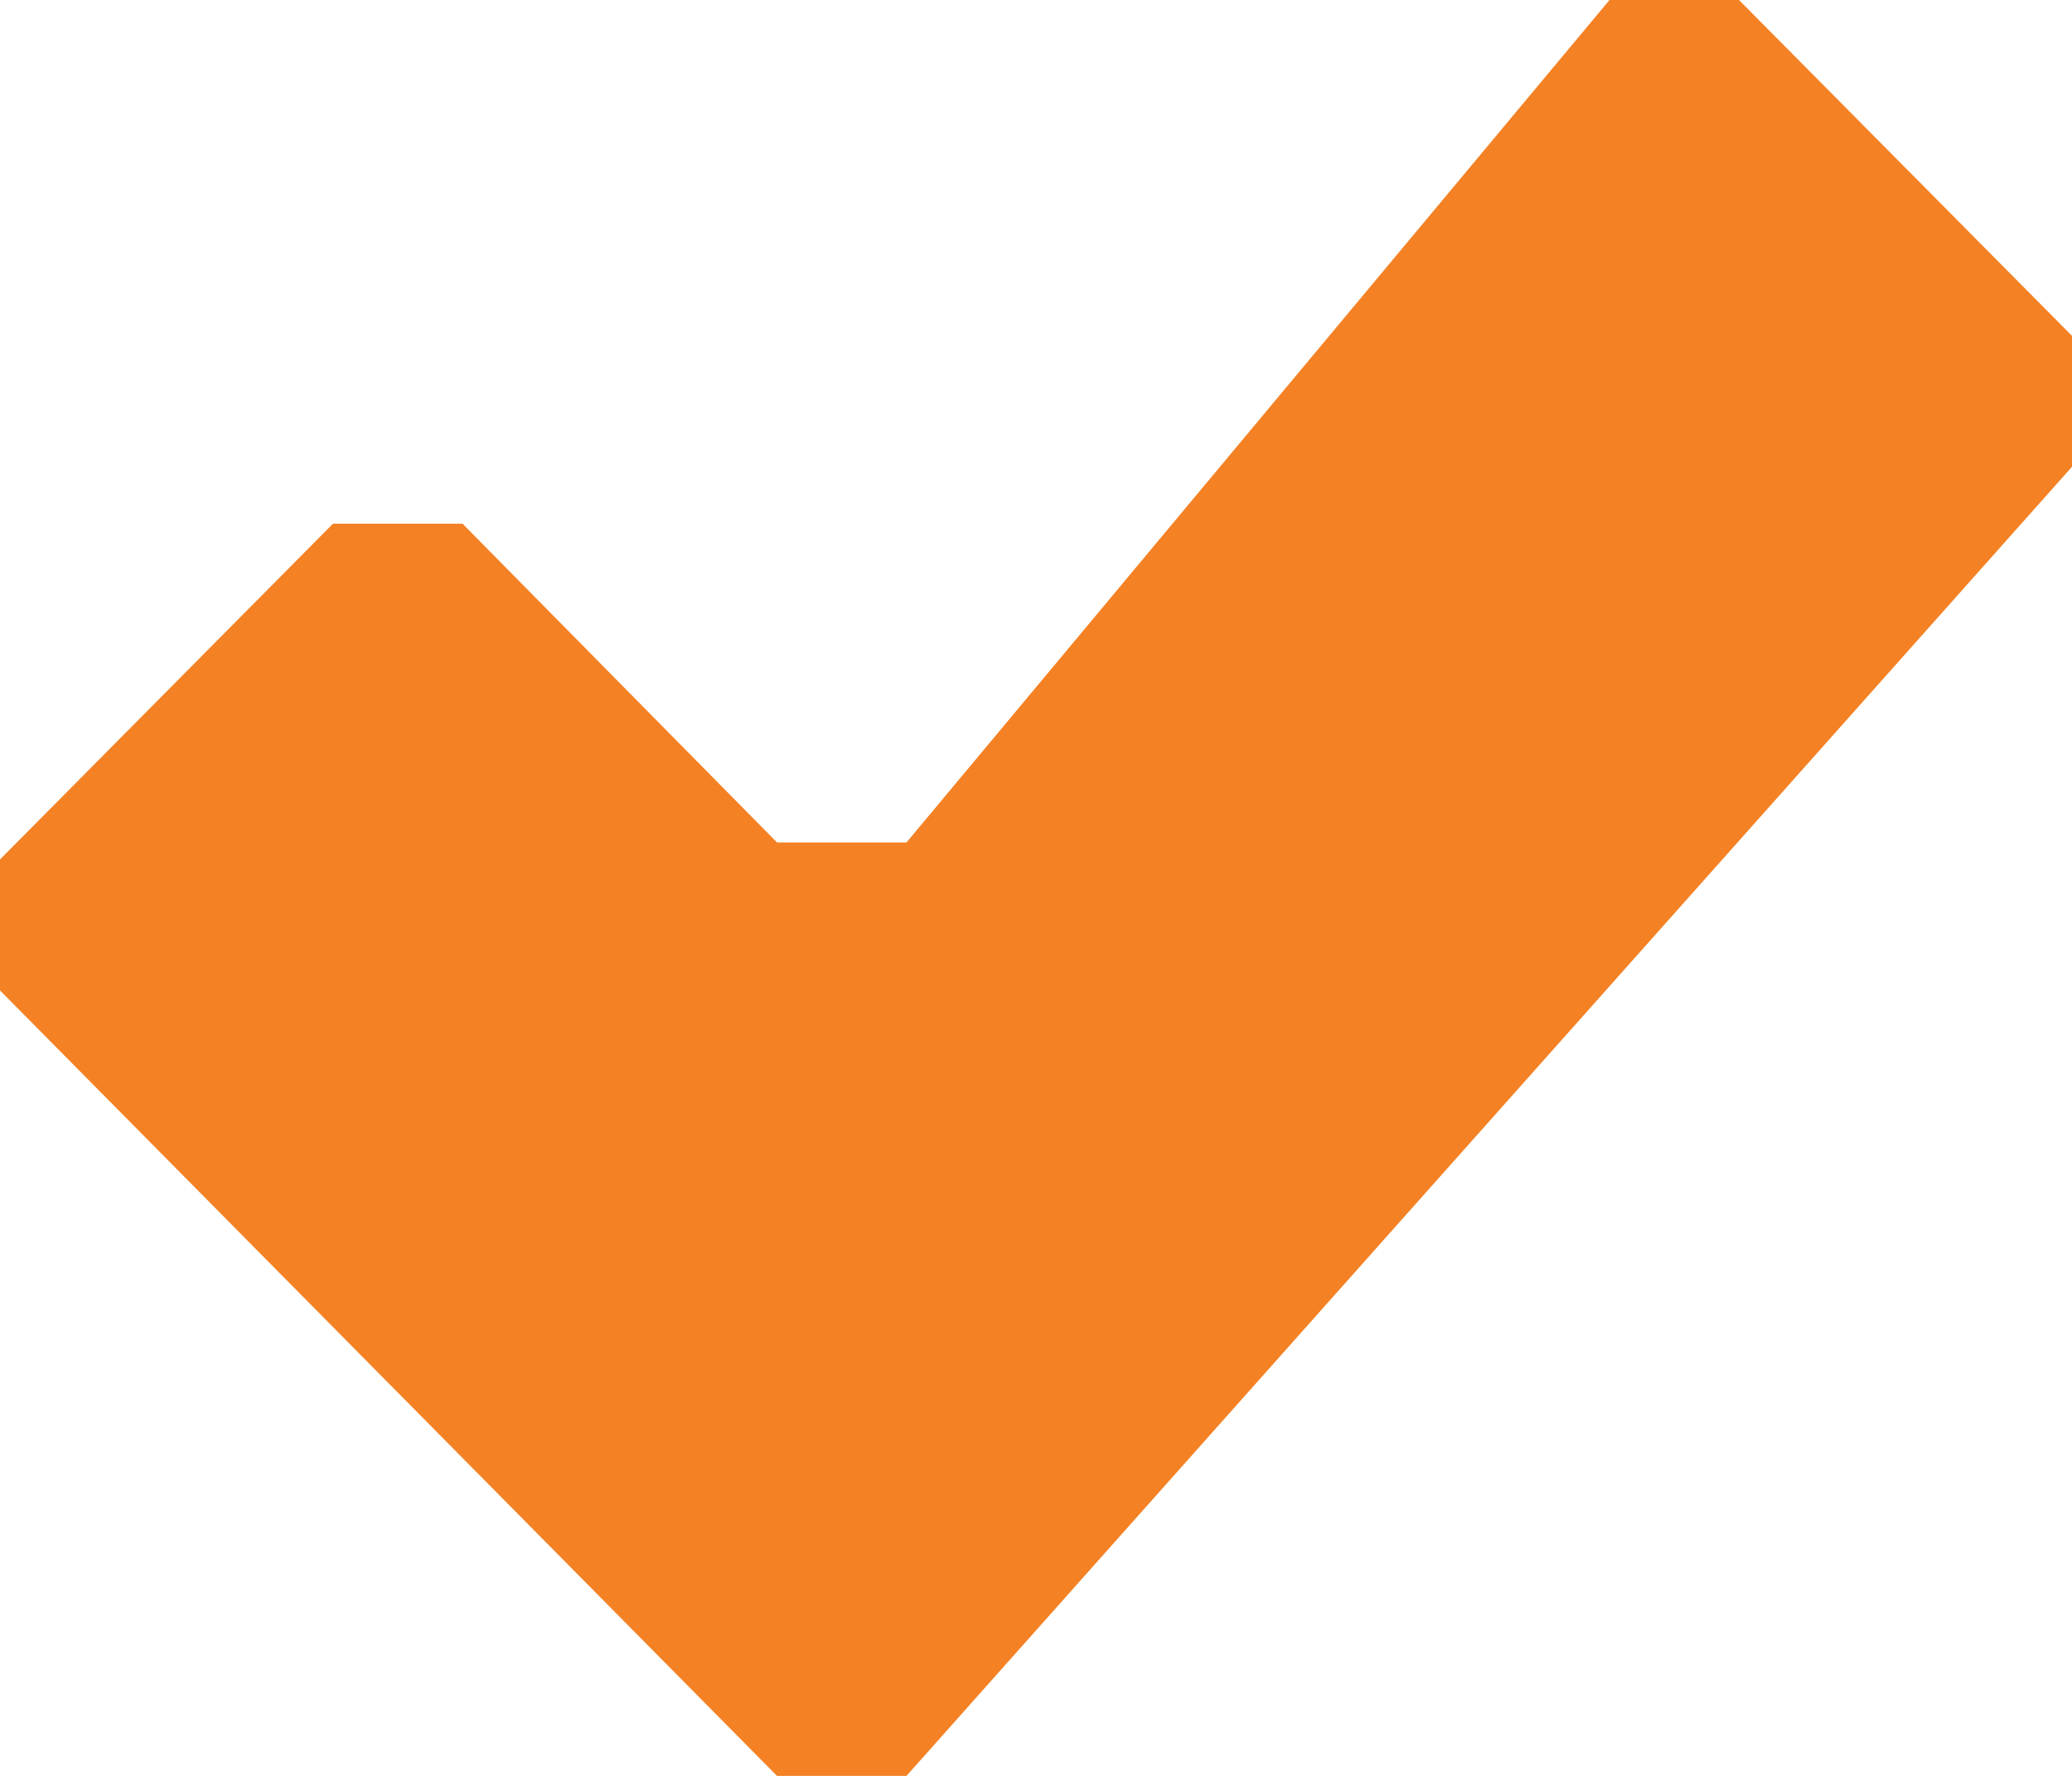 <?xml version="1.0" encoding="utf-8"?>
<!-- Generator: Adobe Illustrator 16.0.3, SVG Export Plug-In . SVG Version: 6.00 Build 0)  -->
<!DOCTYPE svg PUBLIC "-//W3C//DTD SVG 1.1//EN" "http://www.w3.org/Graphics/SVG/1.1/DTD/svg11.dtd">
<svg version="1.1" id="Calque_1" xmlns="http://www.w3.org/2000/svg" xmlns:xlink="http://www.w3.org/1999/xlink" x="0px" y="0px"
	 width="28px" height="24px" viewBox="0 0 28 24" style="enable-background:new 0 0 28 24;" xml:space="preserve">
<path style="fill-rule:evenodd;clip-rule:evenodd;fill:#F48124;" d="M6.25,7.077l4.25,4.308h1.75L21.75,0h1.75L28,4.539v1.769L12.25,24H10.5L0,13.385v-1.77l4.5-4.538H6.25z"/>
</svg>
